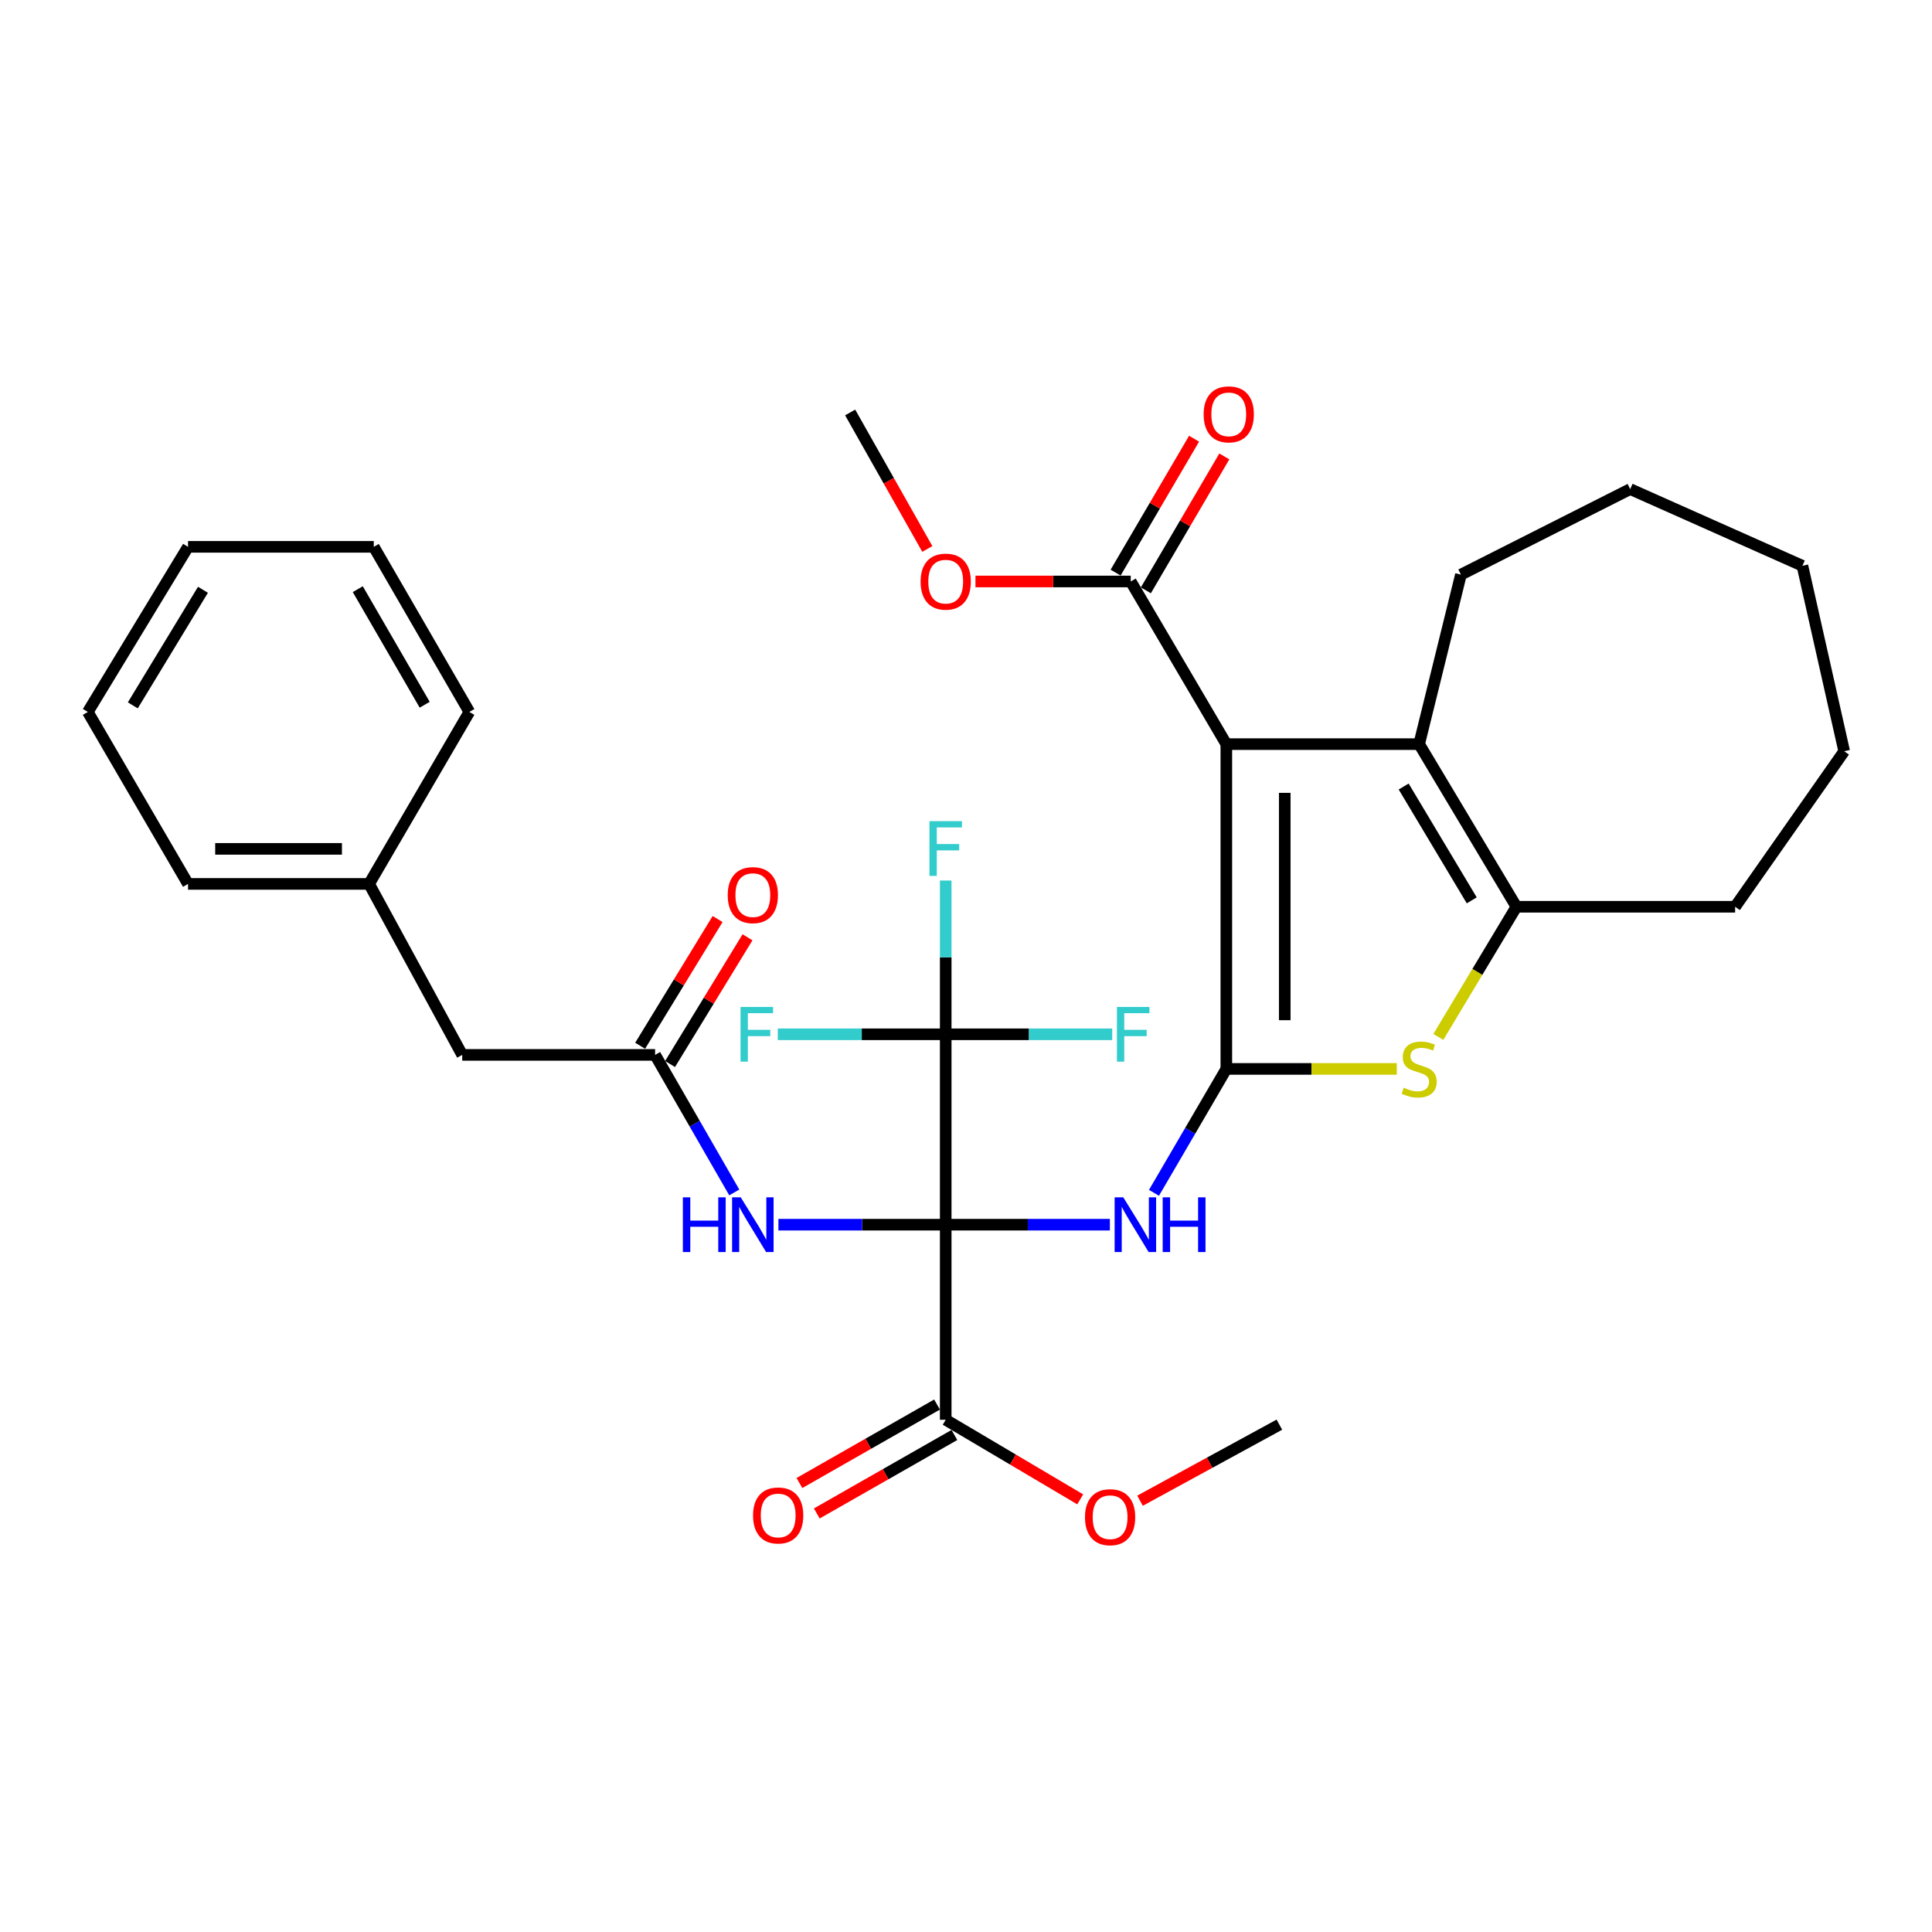 <?xml version='1.0' encoding='iso-8859-1'?>
<svg version='1.1' baseProfile='full'
              xmlns='http://www.w3.org/2000/svg'
                      xmlns:rdkit='http://www.rdkit.org/xml'
                      xmlns:xlink='http://www.w3.org/1999/xlink'
                  xml:space='preserve'
width='1000px' height='1000px' viewBox='0 0 1000 1000'>
<!-- END OF HEADER -->
<rect style='opacity:1.0;fill:#FFFFFF;stroke:none' width='1000' height='1000' x='0' y='0'> </rect>
<path class='bond-2' d='M 489.499,633.899 L 531.985,633.899' style='fill:none;fill-rule:evenodd;stroke:#000000;stroke-width:6px;stroke-linecap:butt;stroke-linejoin:miter;stroke-opacity:1' />
<path class='bond-2' d='M 531.985,633.899 L 574.472,633.899' style='fill:none;fill-rule:evenodd;stroke:#0000FF;stroke-width:6px;stroke-linecap:butt;stroke-linejoin:miter;stroke-opacity:1' />
<path class='bond-5' d='M 489.499,633.899 L 489.499,535.349' style='fill:none;fill-rule:evenodd;stroke:#000000;stroke-width:6px;stroke-linecap:butt;stroke-linejoin:miter;stroke-opacity:1' />
<path class='bond-7' d='M 489.499,633.899 L 446.202,633.899' style='fill:none;fill-rule:evenodd;stroke:#000000;stroke-width:6px;stroke-linecap:butt;stroke-linejoin:miter;stroke-opacity:1' />
<path class='bond-7' d='M 446.202,633.899 L 402.905,633.899' style='fill:none;fill-rule:evenodd;stroke:#0000FF;stroke-width:6px;stroke-linecap:butt;stroke-linejoin:miter;stroke-opacity:1' />
<path class='bond-8' d='M 489.499,633.899 L 489.499,734.868' style='fill:none;fill-rule:evenodd;stroke:#000000;stroke-width:6px;stroke-linecap:butt;stroke-linejoin:miter;stroke-opacity:1' />
<path class='bond-0' d='M 634.749,553.267 L 616.023,585.336' style='fill:none;fill-rule:evenodd;stroke:#000000;stroke-width:6px;stroke-linecap:butt;stroke-linejoin:miter;stroke-opacity:1' />
<path class='bond-0' d='M 616.023,585.336 L 597.298,617.405' style='fill:none;fill-rule:evenodd;stroke:#0000FF;stroke-width:6px;stroke-linecap:butt;stroke-linejoin:miter;stroke-opacity:1' />
<path class='bond-1' d='M 634.749,553.267 L 634.749,385.161' style='fill:none;fill-rule:evenodd;stroke:#000000;stroke-width:6px;stroke-linecap:butt;stroke-linejoin:miter;stroke-opacity:1' />
<path class='bond-1' d='M 664.982,528.051 L 664.982,410.377' style='fill:none;fill-rule:evenodd;stroke:#000000;stroke-width:6px;stroke-linecap:butt;stroke-linejoin:miter;stroke-opacity:1' />
<path class='bond-3' d='M 634.749,553.267 L 678.862,553.267' style='fill:none;fill-rule:evenodd;stroke:#000000;stroke-width:6px;stroke-linecap:butt;stroke-linejoin:miter;stroke-opacity:1' />
<path class='bond-3' d='M 678.862,553.267 L 722.974,553.267' style='fill:none;fill-rule:evenodd;stroke:#CCCC00;stroke-width:6px;stroke-linecap:butt;stroke-linejoin:miter;stroke-opacity:1' />
<path class='bond-4' d='M 634.749,385.161 L 734.549,385.161' style='fill:none;fill-rule:evenodd;stroke:#000000;stroke-width:6px;stroke-linecap:butt;stroke-linejoin:miter;stroke-opacity:1' />
<path class='bond-9' d='M 634.749,385.161 L 585.268,300.972' style='fill:none;fill-rule:evenodd;stroke:#000000;stroke-width:6px;stroke-linecap:butt;stroke-linejoin:miter;stroke-opacity:1' />
<path class='bond-6' d='M 744.487,536.701 L 764.692,503.02' style='fill:none;fill-rule:evenodd;stroke:#CCCC00;stroke-width:6px;stroke-linecap:butt;stroke-linejoin:miter;stroke-opacity:1' />
<path class='bond-6' d='M 764.692,503.02 L 784.897,469.34' style='fill:none;fill-rule:evenodd;stroke:#000000;stroke-width:6px;stroke-linecap:butt;stroke-linejoin:miter;stroke-opacity:1' />
<path class='bond-20' d='M 734.549,385.161 L 756.176,297.424' style='fill:none;fill-rule:evenodd;stroke:#000000;stroke-width:6px;stroke-linecap:butt;stroke-linejoin:miter;stroke-opacity:1' />
<path class='bond-33' d='M 734.549,385.161 L 784.897,469.34' style='fill:none;fill-rule:evenodd;stroke:#000000;stroke-width:6px;stroke-linecap:butt;stroke-linejoin:miter;stroke-opacity:1' />
<path class='bond-33' d='M 726.533,407.099 L 761.777,466.024' style='fill:none;fill-rule:evenodd;stroke:#000000;stroke-width:6px;stroke-linecap:butt;stroke-linejoin:miter;stroke-opacity:1' />
<path class='bond-14' d='M 489.499,535.349 L 446.039,535.349' style='fill:none;fill-rule:evenodd;stroke:#000000;stroke-width:6px;stroke-linecap:butt;stroke-linejoin:miter;stroke-opacity:1' />
<path class='bond-14' d='M 446.039,535.349 L 402.58,535.349' style='fill:none;fill-rule:evenodd;stroke:#33CCCC;stroke-width:6px;stroke-linecap:butt;stroke-linejoin:miter;stroke-opacity:1' />
<path class='bond-15' d='M 489.499,535.349 L 532.595,535.349' style='fill:none;fill-rule:evenodd;stroke:#000000;stroke-width:6px;stroke-linecap:butt;stroke-linejoin:miter;stroke-opacity:1' />
<path class='bond-15' d='M 532.595,535.349 L 575.691,535.349' style='fill:none;fill-rule:evenodd;stroke:#33CCCC;stroke-width:6px;stroke-linecap:butt;stroke-linejoin:miter;stroke-opacity:1' />
<path class='bond-16' d='M 489.499,535.349 L 489.499,495.555' style='fill:none;fill-rule:evenodd;stroke:#000000;stroke-width:6px;stroke-linecap:butt;stroke-linejoin:miter;stroke-opacity:1' />
<path class='bond-16' d='M 489.499,495.555 L 489.499,455.761' style='fill:none;fill-rule:evenodd;stroke:#33CCCC;stroke-width:6px;stroke-linecap:butt;stroke-linejoin:miter;stroke-opacity:1' />
<path class='bond-21' d='M 784.897,469.34 L 898.1,469.34' style='fill:none;fill-rule:evenodd;stroke:#000000;stroke-width:6px;stroke-linecap:butt;stroke-linejoin:miter;stroke-opacity:1' />
<path class='bond-10' d='M 380.059,617.204 L 359.569,581.608' style='fill:none;fill-rule:evenodd;stroke:#0000FF;stroke-width:6px;stroke-linecap:butt;stroke-linejoin:miter;stroke-opacity:1' />
<path class='bond-10' d='M 359.569,581.608 L 339.079,546.011' style='fill:none;fill-rule:evenodd;stroke:#000000;stroke-width:6px;stroke-linecap:butt;stroke-linejoin:miter;stroke-opacity:1' />
<path class='bond-11' d='M 485.006,726.989 L 449.395,747.296' style='fill:none;fill-rule:evenodd;stroke:#000000;stroke-width:6px;stroke-linecap:butt;stroke-linejoin:miter;stroke-opacity:1' />
<path class='bond-11' d='M 449.395,747.296 L 413.783,767.604' style='fill:none;fill-rule:evenodd;stroke:#FF0000;stroke-width:6px;stroke-linecap:butt;stroke-linejoin:miter;stroke-opacity:1' />
<path class='bond-11' d='M 493.992,742.747 L 458.38,763.054' style='fill:none;fill-rule:evenodd;stroke:#000000;stroke-width:6px;stroke-linecap:butt;stroke-linejoin:miter;stroke-opacity:1' />
<path class='bond-11' d='M 458.38,763.054 L 422.769,783.362' style='fill:none;fill-rule:evenodd;stroke:#FF0000;stroke-width:6px;stroke-linecap:butt;stroke-linejoin:miter;stroke-opacity:1' />
<path class='bond-18' d='M 489.499,734.868 L 524.306,755.464' style='fill:none;fill-rule:evenodd;stroke:#000000;stroke-width:6px;stroke-linecap:butt;stroke-linejoin:miter;stroke-opacity:1' />
<path class='bond-18' d='M 524.306,755.464 L 559.114,776.061' style='fill:none;fill-rule:evenodd;stroke:#FF0000;stroke-width:6px;stroke-linecap:butt;stroke-linejoin:miter;stroke-opacity:1' />
<path class='bond-12' d='M 593.093,305.557 L 613.4,270.897' style='fill:none;fill-rule:evenodd;stroke:#000000;stroke-width:6px;stroke-linecap:butt;stroke-linejoin:miter;stroke-opacity:1' />
<path class='bond-12' d='M 613.4,270.897 L 633.707,236.238' style='fill:none;fill-rule:evenodd;stroke:#FF0000;stroke-width:6px;stroke-linecap:butt;stroke-linejoin:miter;stroke-opacity:1' />
<path class='bond-12' d='M 577.442,296.387 L 597.749,261.727' style='fill:none;fill-rule:evenodd;stroke:#000000;stroke-width:6px;stroke-linecap:butt;stroke-linejoin:miter;stroke-opacity:1' />
<path class='bond-12' d='M 597.749,261.727 L 618.055,227.068' style='fill:none;fill-rule:evenodd;stroke:#FF0000;stroke-width:6px;stroke-linecap:butt;stroke-linejoin:miter;stroke-opacity:1' />
<path class='bond-19' d='M 585.268,300.972 L 545.08,300.972' style='fill:none;fill-rule:evenodd;stroke:#000000;stroke-width:6px;stroke-linecap:butt;stroke-linejoin:miter;stroke-opacity:1' />
<path class='bond-19' d='M 545.08,300.972 L 504.893,300.972' style='fill:none;fill-rule:evenodd;stroke:#FF0000;stroke-width:6px;stroke-linecap:butt;stroke-linejoin:miter;stroke-opacity:1' />
<path class='bond-13' d='M 346.818,550.741 L 366.862,517.945' style='fill:none;fill-rule:evenodd;stroke:#000000;stroke-width:6px;stroke-linecap:butt;stroke-linejoin:miter;stroke-opacity:1' />
<path class='bond-13' d='M 366.862,517.945 L 386.905,485.148' style='fill:none;fill-rule:evenodd;stroke:#FF0000;stroke-width:6px;stroke-linecap:butt;stroke-linejoin:miter;stroke-opacity:1' />
<path class='bond-13' d='M 331.34,541.282 L 351.384,508.485' style='fill:none;fill-rule:evenodd;stroke:#000000;stroke-width:6px;stroke-linecap:butt;stroke-linejoin:miter;stroke-opacity:1' />
<path class='bond-13' d='M 351.384,508.485 L 371.427,475.689' style='fill:none;fill-rule:evenodd;stroke:#FF0000;stroke-width:6px;stroke-linecap:butt;stroke-linejoin:miter;stroke-opacity:1' />
<path class='bond-17' d='M 339.079,546.011 L 239.249,546.011' style='fill:none;fill-rule:evenodd;stroke:#000000;stroke-width:6px;stroke-linecap:butt;stroke-linejoin:miter;stroke-opacity:1' />
<path class='bond-22' d='M 239.249,546.011 L 191.047,457.509' style='fill:none;fill-rule:evenodd;stroke:#000000;stroke-width:6px;stroke-linecap:butt;stroke-linejoin:miter;stroke-opacity:1' />
<path class='bond-24' d='M 590.08,776.761 L 626.141,757.084' style='fill:none;fill-rule:evenodd;stroke:#FF0000;stroke-width:6px;stroke-linecap:butt;stroke-linejoin:miter;stroke-opacity:1' />
<path class='bond-24' d='M 626.141,757.084 L 662.201,737.407' style='fill:none;fill-rule:evenodd;stroke:#000000;stroke-width:6px;stroke-linecap:butt;stroke-linejoin:miter;stroke-opacity:1' />
<path class='bond-23' d='M 479.982,284.139 L 460.01,248.813' style='fill:none;fill-rule:evenodd;stroke:#FF0000;stroke-width:6px;stroke-linecap:butt;stroke-linejoin:miter;stroke-opacity:1' />
<path class='bond-23' d='M 460.01,248.813 L 440.038,213.487' style='fill:none;fill-rule:evenodd;stroke:#000000;stroke-width:6px;stroke-linecap:butt;stroke-linejoin:miter;stroke-opacity:1' />
<path class='bond-27' d='M 756.176,297.424 L 843.791,253.153' style='fill:none;fill-rule:evenodd;stroke:#000000;stroke-width:6px;stroke-linecap:butt;stroke-linejoin:miter;stroke-opacity:1' />
<path class='bond-28' d='M 898.1,469.34 L 954.545,388.839' style='fill:none;fill-rule:evenodd;stroke:#000000;stroke-width:6px;stroke-linecap:butt;stroke-linejoin:miter;stroke-opacity:1' />
<path class='bond-25' d='M 191.047,457.509 L 97.325,457.509' style='fill:none;fill-rule:evenodd;stroke:#000000;stroke-width:6px;stroke-linecap:butt;stroke-linejoin:miter;stroke-opacity:1' />
<path class='bond-25' d='M 176.989,439.369 L 111.383,439.369' style='fill:none;fill-rule:evenodd;stroke:#000000;stroke-width:6px;stroke-linecap:butt;stroke-linejoin:miter;stroke-opacity:1' />
<path class='bond-26' d='M 191.047,457.509 L 242.938,368.502' style='fill:none;fill-rule:evenodd;stroke:#000000;stroke-width:6px;stroke-linecap:butt;stroke-linejoin:miter;stroke-opacity:1' />
<path class='bond-29' d='M 97.325,457.509 L 45.455,368.502' style='fill:none;fill-rule:evenodd;stroke:#000000;stroke-width:6px;stroke-linecap:butt;stroke-linejoin:miter;stroke-opacity:1' />
<path class='bond-30' d='M 242.938,368.502 L 193.466,283.043' style='fill:none;fill-rule:evenodd;stroke:#000000;stroke-width:6px;stroke-linecap:butt;stroke-linejoin:miter;stroke-opacity:1' />
<path class='bond-30' d='M 219.818,364.772 L 185.188,304.95' style='fill:none;fill-rule:evenodd;stroke:#000000;stroke-width:6px;stroke-linecap:butt;stroke-linejoin:miter;stroke-opacity:1' />
<path class='bond-35' d='M 843.791,253.153 L 932.929,292.849' style='fill:none;fill-rule:evenodd;stroke:#000000;stroke-width:6px;stroke-linecap:butt;stroke-linejoin:miter;stroke-opacity:1' />
<path class='bond-31' d='M 954.545,388.839 L 932.929,292.849' style='fill:none;fill-rule:evenodd;stroke:#000000;stroke-width:6px;stroke-linecap:butt;stroke-linejoin:miter;stroke-opacity:1' />
<path class='bond-34' d='M 45.455,368.502 L 97.325,283.043' style='fill:none;fill-rule:evenodd;stroke:#000000;stroke-width:6px;stroke-linecap:butt;stroke-linejoin:miter;stroke-opacity:1' />
<path class='bond-34' d='M 68.742,365.096 L 105.051,305.274' style='fill:none;fill-rule:evenodd;stroke:#000000;stroke-width:6px;stroke-linecap:butt;stroke-linejoin:miter;stroke-opacity:1' />
<path class='bond-32' d='M 193.466,283.043 L 97.325,283.043' style='fill:none;fill-rule:evenodd;stroke:#000000;stroke-width:6px;stroke-linecap:butt;stroke-linejoin:miter;stroke-opacity:1' />
<path  class='atom-3' d='M 581.406 619.739
L 590.686 634.739
Q 591.606 636.219, 593.086 638.899
Q 594.566 641.579, 594.646 641.739
L 594.646 619.739
L 598.406 619.739
L 598.406 648.059
L 594.526 648.059
L 584.566 631.659
Q 583.406 629.739, 582.166 627.539
Q 580.966 625.339, 580.606 624.659
L 580.606 648.059
L 576.926 648.059
L 576.926 619.739
L 581.406 619.739
' fill='#0000FF'/>
<path  class='atom-3' d='M 601.806 619.739
L 605.646 619.739
L 605.646 631.779
L 620.126 631.779
L 620.126 619.739
L 623.966 619.739
L 623.966 648.059
L 620.126 648.059
L 620.126 634.979
L 605.646 634.979
L 605.646 648.059
L 601.806 648.059
L 601.806 619.739
' fill='#0000FF'/>
<path  class='atom-4' d='M 726.549 562.987
Q 726.869 563.107, 728.189 563.667
Q 729.509 564.227, 730.949 564.587
Q 732.429 564.907, 733.869 564.907
Q 736.549 564.907, 738.109 563.627
Q 739.669 562.307, 739.669 560.027
Q 739.669 558.467, 738.869 557.507
Q 738.109 556.547, 736.909 556.027
Q 735.709 555.507, 733.709 554.907
Q 731.189 554.147, 729.669 553.427
Q 728.189 552.707, 727.109 551.187
Q 726.069 549.667, 726.069 547.107
Q 726.069 543.547, 728.469 541.347
Q 730.909 539.147, 735.709 539.147
Q 738.989 539.147, 742.709 540.707
L 741.789 543.787
Q 738.389 542.387, 735.829 542.387
Q 733.069 542.387, 731.549 543.547
Q 730.029 544.667, 730.069 546.627
Q 730.069 548.147, 730.829 549.067
Q 731.629 549.987, 732.749 550.507
Q 733.909 551.027, 735.829 551.627
Q 738.389 552.427, 739.909 553.227
Q 741.429 554.027, 742.509 555.667
Q 743.629 557.267, 743.629 560.027
Q 743.629 563.947, 740.989 566.067
Q 738.389 568.147, 734.029 568.147
Q 731.509 568.147, 729.589 567.587
Q 727.709 567.067, 725.469 566.147
L 726.549 562.987
' fill='#CCCC00'/>
<path  class='atom-8' d='M 353.449 619.739
L 357.289 619.739
L 357.289 631.779
L 371.769 631.779
L 371.769 619.739
L 375.609 619.739
L 375.609 648.059
L 371.769 648.059
L 371.769 634.979
L 357.289 634.979
L 357.289 648.059
L 353.449 648.059
L 353.449 619.739
' fill='#0000FF'/>
<path  class='atom-8' d='M 383.409 619.739
L 392.689 634.739
Q 393.609 636.219, 395.089 638.899
Q 396.569 641.579, 396.649 641.739
L 396.649 619.739
L 400.409 619.739
L 400.409 648.059
L 396.529 648.059
L 386.569 631.659
Q 385.409 629.739, 384.169 627.539
Q 382.969 625.339, 382.609 624.659
L 382.609 648.059
L 378.929 648.059
L 378.929 619.739
L 383.409 619.739
' fill='#0000FF'/>
<path  class='atom-12' d='M 389.78 784.399
Q 389.78 777.599, 393.14 773.799
Q 396.5 769.999, 402.78 769.999
Q 409.06 769.999, 412.42 773.799
Q 415.78 777.599, 415.78 784.399
Q 415.78 791.279, 412.38 795.199
Q 408.98 799.079, 402.78 799.079
Q 396.54 799.079, 393.14 795.199
Q 389.78 791.319, 389.78 784.399
M 402.78 795.879
Q 407.1 795.879, 409.42 792.999
Q 411.78 790.079, 411.78 784.399
Q 411.78 778.839, 409.42 776.039
Q 407.1 773.199, 402.78 773.199
Q 398.46 773.199, 396.1 775.999
Q 393.78 778.799, 393.78 784.399
Q 393.78 790.119, 396.1 792.999
Q 398.46 795.879, 402.78 795.879
' fill='#FF0000'/>
<path  class='atom-13' d='M 622.999 214.464
Q 622.999 207.664, 626.359 203.864
Q 629.719 200.064, 635.999 200.064
Q 642.279 200.064, 645.639 203.864
Q 648.999 207.664, 648.999 214.464
Q 648.999 221.344, 645.599 225.264
Q 642.199 229.144, 635.999 229.144
Q 629.759 229.144, 626.359 225.264
Q 622.999 221.384, 622.999 214.464
M 635.999 225.944
Q 640.319 225.944, 642.639 223.064
Q 644.999 220.144, 644.999 214.464
Q 644.999 208.904, 642.639 206.104
Q 640.319 203.264, 635.999 203.264
Q 631.679 203.264, 629.319 206.064
Q 626.999 208.864, 626.999 214.464
Q 626.999 220.184, 629.319 223.064
Q 631.679 225.944, 635.999 225.944
' fill='#FF0000'/>
<path  class='atom-14' d='M 376.669 463.313
Q 376.669 456.513, 380.029 452.713
Q 383.389 448.913, 389.669 448.913
Q 395.949 448.913, 399.309 452.713
Q 402.669 456.513, 402.669 463.313
Q 402.669 470.193, 399.269 474.113
Q 395.869 477.993, 389.669 477.993
Q 383.429 477.993, 380.029 474.113
Q 376.669 470.233, 376.669 463.313
M 389.669 474.793
Q 393.989 474.793, 396.309 471.913
Q 398.669 468.993, 398.669 463.313
Q 398.669 457.753, 396.309 454.953
Q 393.989 452.113, 389.669 452.113
Q 385.349 452.113, 382.989 454.913
Q 380.669 457.713, 380.669 463.313
Q 380.669 469.033, 382.989 471.913
Q 385.349 474.793, 389.669 474.793
' fill='#FF0000'/>
<path  class='atom-15' d='M 383.295 521.189
L 400.135 521.189
L 400.135 524.429
L 387.095 524.429
L 387.095 533.029
L 398.695 533.029
L 398.695 536.309
L 387.095 536.309
L 387.095 549.509
L 383.295 549.509
L 383.295 521.189
' fill='#33CCCC'/>
<path  class='atom-16' d='M 578.117 521.189
L 594.957 521.189
L 594.957 524.429
L 581.917 524.429
L 581.917 533.029
L 593.517 533.029
L 593.517 536.309
L 581.917 536.309
L 581.917 549.509
L 578.117 549.509
L 578.117 521.189
' fill='#33CCCC'/>
<path  class='atom-17' d='M 481.079 425.038
L 497.919 425.038
L 497.919 428.278
L 484.879 428.278
L 484.879 436.878
L 496.479 436.878
L 496.479 440.158
L 484.879 440.158
L 484.879 453.358
L 481.079 453.358
L 481.079 425.038
' fill='#33CCCC'/>
<path  class='atom-19' d='M 561.585 785.296
Q 561.585 778.496, 564.945 774.696
Q 568.305 770.896, 574.585 770.896
Q 580.865 770.896, 584.225 774.696
Q 587.585 778.496, 587.585 785.296
Q 587.585 792.176, 584.185 796.096
Q 580.785 799.976, 574.585 799.976
Q 568.345 799.976, 564.945 796.096
Q 561.585 792.216, 561.585 785.296
M 574.585 796.776
Q 578.905 796.776, 581.225 793.896
Q 583.585 790.976, 583.585 785.296
Q 583.585 779.736, 581.225 776.936
Q 578.905 774.096, 574.585 774.096
Q 570.265 774.096, 567.905 776.896
Q 565.585 779.696, 565.585 785.296
Q 565.585 791.016, 567.905 793.896
Q 570.265 796.776, 574.585 796.776
' fill='#FF0000'/>
<path  class='atom-20' d='M 476.499 301.052
Q 476.499 294.252, 479.859 290.452
Q 483.219 286.652, 489.499 286.652
Q 495.779 286.652, 499.139 290.452
Q 502.499 294.252, 502.499 301.052
Q 502.499 307.932, 499.099 311.852
Q 495.699 315.732, 489.499 315.732
Q 483.259 315.732, 479.859 311.852
Q 476.499 307.972, 476.499 301.052
M 489.499 312.532
Q 493.819 312.532, 496.139 309.652
Q 498.499 306.732, 498.499 301.052
Q 498.499 295.492, 496.139 292.692
Q 493.819 289.852, 489.499 289.852
Q 485.179 289.852, 482.819 292.652
Q 480.499 295.452, 480.499 301.052
Q 480.499 306.772, 482.819 309.652
Q 485.179 312.532, 489.499 312.532
' fill='#FF0000'/>
</svg>
